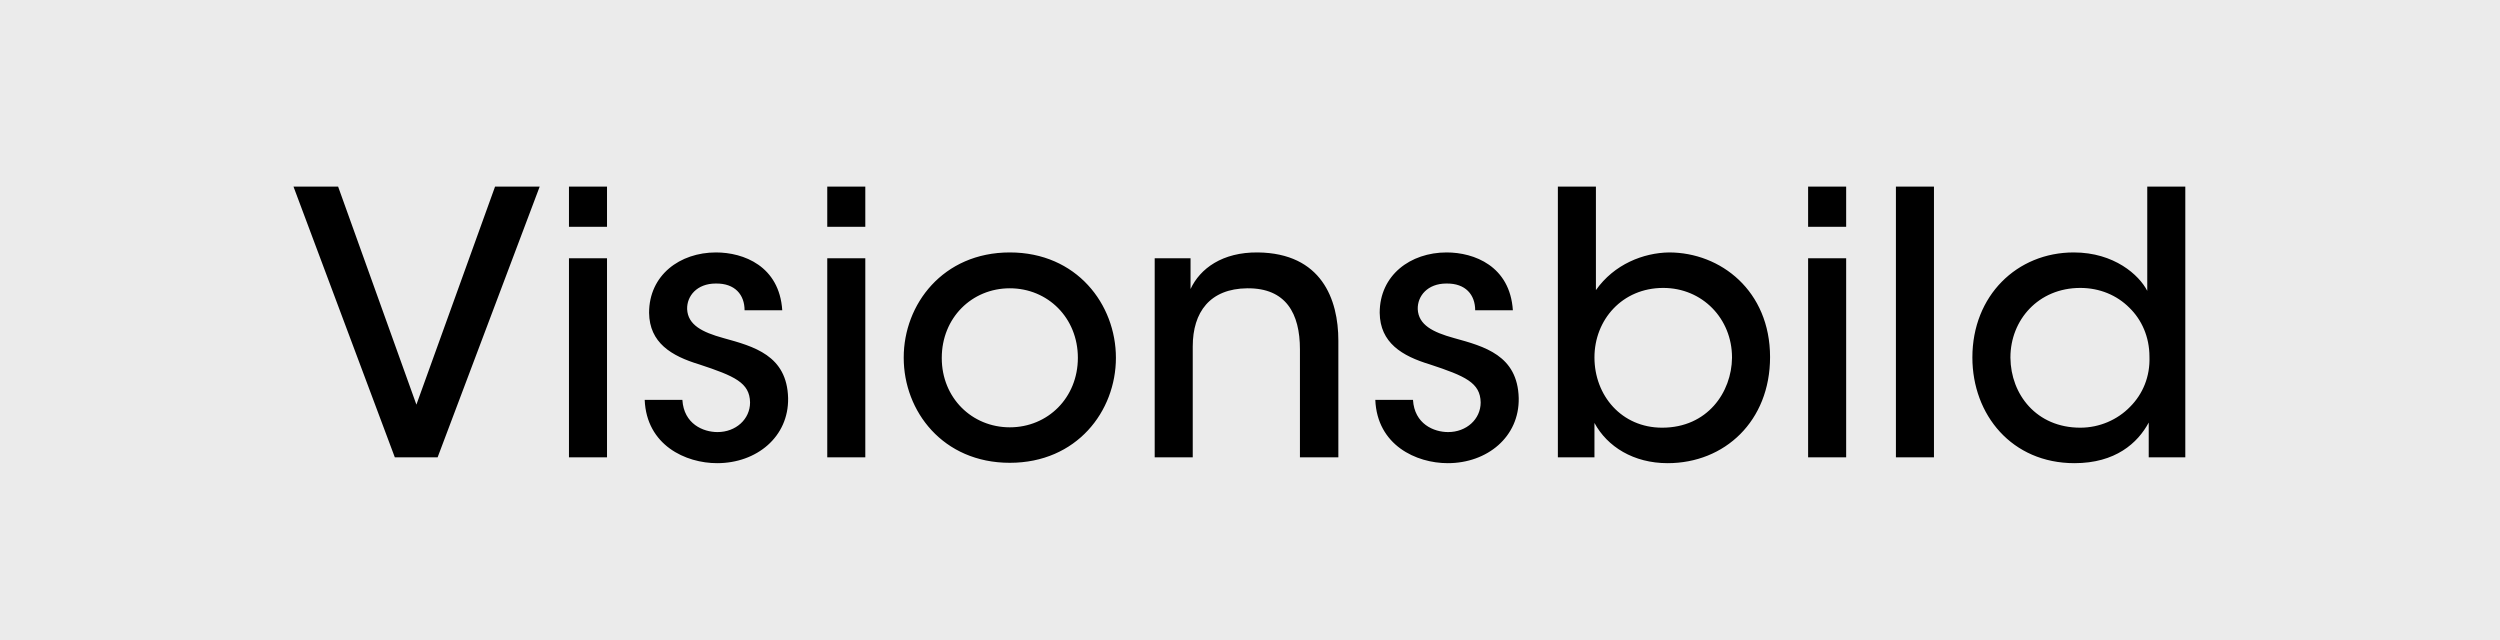 <?xml version="1.0" encoding="UTF-8"?>
<svg width="82px" height="21px" viewBox="0 0 82 21" version="1.1" xmlns="http://www.w3.org/2000/svg" xmlns:xlink="http://www.w3.org/1999/xlink">
    <rect x="0" y="0" width="82" height="21" fill="#808080" stroke="none"/>
    <!-- Generator: Sketch 61.2 (89653) - https://sketch.com -->
    <title>Group</title>
    <desc>Created with Sketch.</desc>
    <g id="Page-1" stroke="none" stroke-width="1" fill="none" fill-rule="evenodd">
        <g id="Artboard" transform="translate(-383, -309)">
            <g id="Group" transform="translate(383, 309)">
                <polygon id="Rectangle" fill="#FFFFFF" opacity="0.836" points="-1.4321877e-14 0 82 0 82 21 0 21"></polygon>
                <path d="M14.354,15 L17.702,6.12 L16.238,6.12 L13.658,13.272 L11.09,6.12 L9.626,6.12 L12.95,15 L14.354,15 Z M19.91,7.44 L19.91,6.12 L18.662,6.12 L18.662,7.44 L19.91,7.44 Z M19.91,15 L19.91,8.472 L18.662,8.472 L18.662,15 L19.91,15 Z M23.522,15.192 C24.818,15.192 25.874,14.328 25.85,13.056 C25.814,11.652 24.722,11.364 23.726,11.088 C23.03,10.896 22.562,10.656 22.538,10.14 C22.526,9.708 22.862,9.3 23.474,9.3 C24.11,9.288 24.422,9.672 24.422,10.176 L25.658,10.176 C25.562,8.724 24.386,8.28 23.486,8.28 C22.298,8.28 21.29,9.024 21.29,10.26 C21.302,11.244 22.022,11.676 22.934,11.952 C24.098,12.336 24.59,12.552 24.602,13.2 C24.602,13.752 24.134,14.172 23.534,14.172 C23.066,14.172 22.43,13.908 22.382,13.116 L21.146,13.116 C21.206,14.604 22.49,15.192 23.522,15.192 Z M28.382,7.44 L28.382,6.12 L27.134,6.12 L27.134,7.44 L28.382,7.44 Z M28.382,15 L28.382,8.472 L27.134,8.472 L27.134,15 L28.382,15 Z M33.122,15.18 C35.318,15.18 36.602,13.488 36.602,11.736 C36.602,9.984 35.318,8.28 33.122,8.28 C30.926,8.28 29.642,9.984 29.642,11.724 L29.642,11.736 C29.642,13.488 30.926,15.18 33.122,15.18 Z M33.122,14.016 C31.874,14.016 30.89,13.044 30.89,11.748 L30.89,11.736 C30.89,10.428 31.874,9.456 33.122,9.456 C34.37,9.456 35.354,10.428 35.354,11.736 C35.354,13.044 34.37,14.016 33.122,14.016 Z M39.122,15 L39.122,11.364 C39.122,10.236 39.686,9.468 40.91,9.456 C42.182,9.444 42.638,10.284 42.638,11.46 L42.638,15 L43.898,15 L43.898,11.172 C43.898,9.816 43.346,8.304 41.258,8.28 C40.094,8.268 39.362,8.808 39.05,9.48 L39.05,8.472 L37.874,8.472 L37.874,15 L39.122,15 Z M47.486,15.192 C48.782,15.192 49.838,14.328 49.814,13.056 C49.778,11.652 48.686,11.364 47.69,11.088 C46.994,10.896 46.526,10.656 46.502,10.14 C46.49,9.708 46.826,9.3 47.438,9.3 C48.074,9.288 48.386,9.672 48.386,10.176 L49.622,10.176 C49.526,8.724 48.35,8.28 47.45,8.28 C46.262,8.28 45.254,9.024 45.254,10.26 C45.266,11.244 45.986,11.676 46.898,11.952 C48.062,12.336 48.554,12.552 48.566,13.2 C48.566,13.752 48.098,14.172 47.498,14.172 C47.03,14.172 46.394,13.908 46.346,13.116 L45.11,13.116 C45.17,14.604 46.454,15.192 47.486,15.192 Z M54.698,15.192 C56.57,15.192 58.058,13.812 58.058,11.712 C58.058,9.54 56.438,8.28 54.746,8.28 C53.906,8.292 52.946,8.664 52.346,9.516 L52.346,6.12 L51.098,6.12 L51.098,15 L52.298,15 L52.298,13.872 C52.718,14.652 53.582,15.192 54.698,15.192 Z M54.518,14.028 C53.186,14.028 52.298,12.972 52.298,11.724 C52.298,10.488 53.21,9.444 54.554,9.444 C55.838,9.444 56.81,10.452 56.81,11.724 L56.81,11.736 C56.798,12.864 56.006,14.028 54.518,14.028 Z M60.554,7.44 L60.554,6.12 L59.306,6.12 L59.306,7.44 L60.554,7.44 Z M60.554,15 L60.554,8.472 L59.306,8.472 L59.306,15 L60.554,15 Z M63.434,15 L63.434,6.12 L62.186,6.12 L62.186,15 L63.434,15 Z M68.042,15.192 C69.386,15.192 70.118,14.532 70.478,13.86 L70.478,15 L71.678,15 L71.678,6.12 L70.43,6.12 L70.43,9.54 C70.166,9.024 69.35,8.28 68.018,8.28 C66.158,8.28 64.694,9.696 64.694,11.724 C64.694,13.608 65.99,15.192 68.042,15.192 Z M68.234,14.028 C66.794,14.028 65.954,12.936 65.942,11.736 L65.942,11.724 C65.942,10.5 66.854,9.444 68.234,9.444 C68.87,9.444 69.434,9.684 69.842,10.092 C70.25,10.488 70.502,11.052 70.502,11.7 C70.526,12.348 70.286,12.924 69.866,13.344 C69.458,13.764 68.87,14.028 68.234,14.028 Z" id="Visionsbild" fill="#000000" fill-rule="nonzero"></path>
            </g>
        </g>
    </g>
</svg>